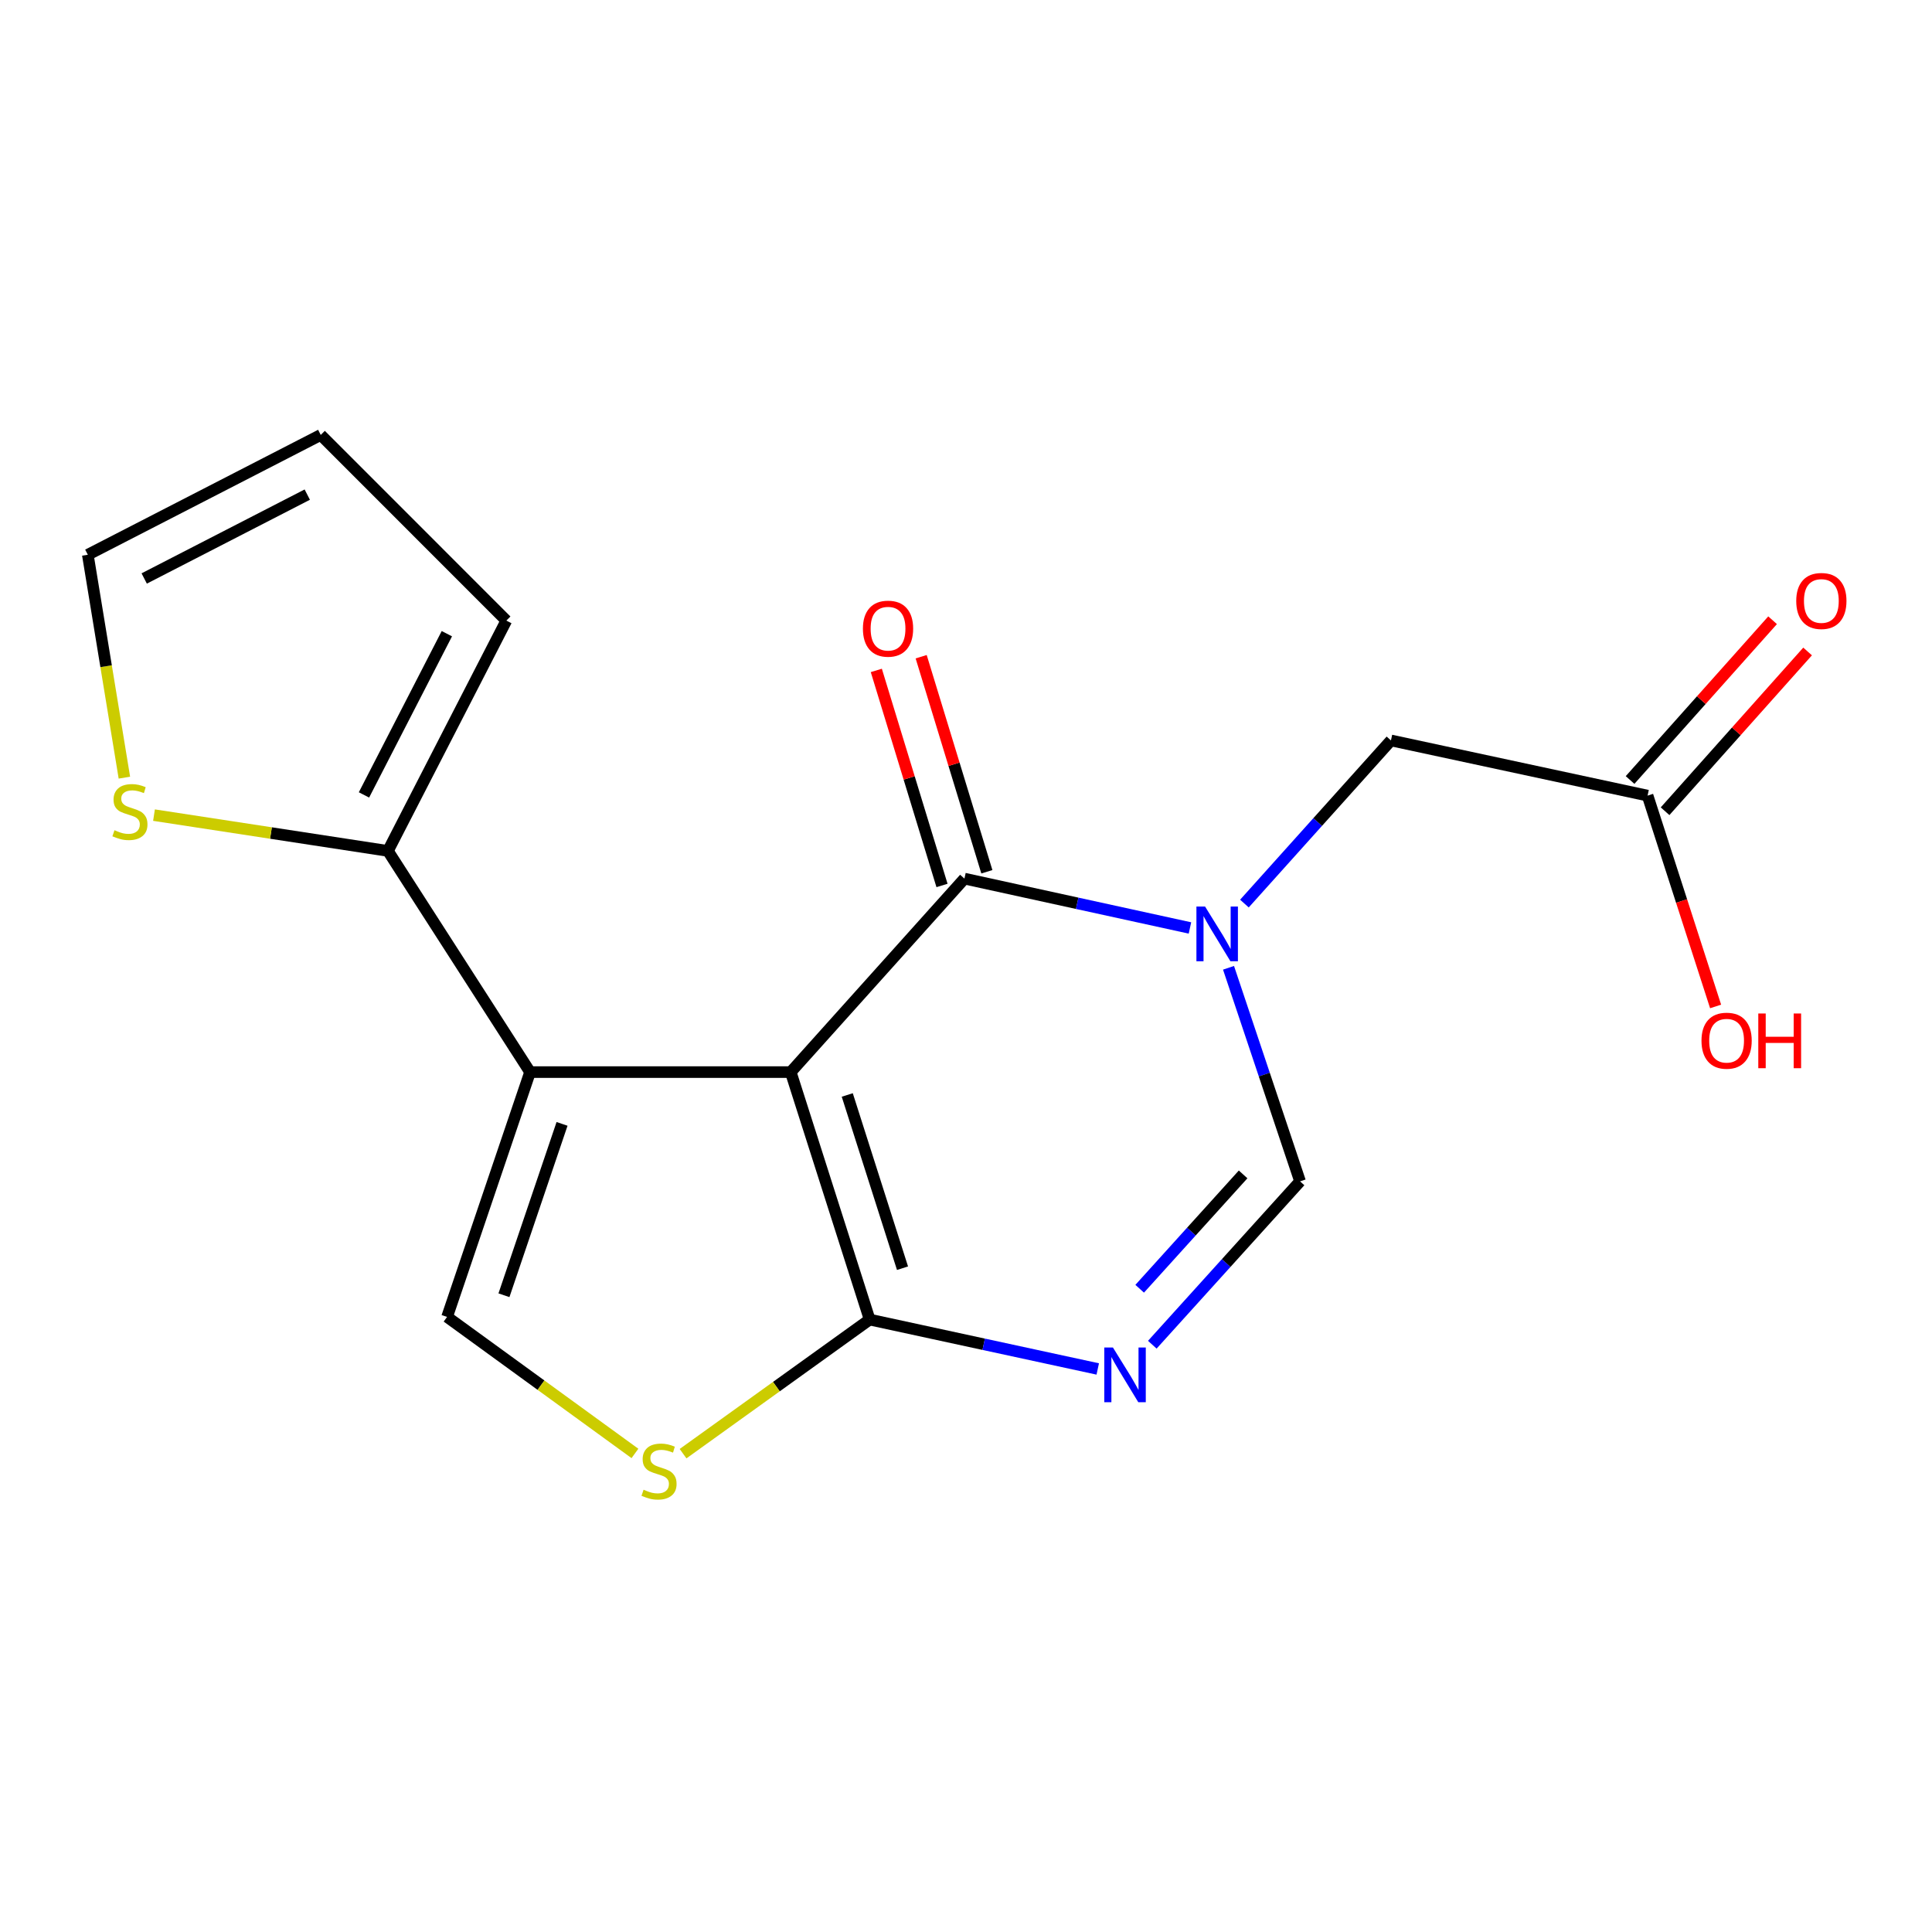 <?xml version='1.0' encoding='iso-8859-1'?>
<svg version='1.1' baseProfile='full'
              xmlns='http://www.w3.org/2000/svg'
                      xmlns:rdkit='http://www.rdkit.org/xml'
                      xmlns:xlink='http://www.w3.org/1999/xlink'
                  xml:space='preserve'
width='1000px' height='1000px' viewBox='0 0 1000 1000'>
<!-- END OF HEADER -->
<rect style='opacity:1.0;fill:#FFFFFF;stroke:none' width='1000' height='1000' x='0' y='0'> </rect>
<path class='bond-0' d='M 409.282,554.916 L 274.366,554.916' style='fill:none;fill-rule:evenodd;stroke:#000000;stroke-width:6px;stroke-linecap:butt;stroke-linejoin:miter;stroke-opacity:1' />
<path class='bond-1' d='M 409.282,554.916 L 499.19,454.771' style='fill:none;fill-rule:evenodd;stroke:#000000;stroke-width:6px;stroke-linecap:butt;stroke-linejoin:miter;stroke-opacity:1' />
<path class='bond-3' d='M 409.282,554.916 L 450.136,683.008' style='fill:none;fill-rule:evenodd;stroke:#000000;stroke-width:6px;stroke-linecap:butt;stroke-linejoin:miter;stroke-opacity:1' />
<path class='bond-3' d='M 438.54,566.753 L 467.137,656.417' style='fill:none;fill-rule:evenodd;stroke:#000000;stroke-width:6px;stroke-linecap:butt;stroke-linejoin:miter;stroke-opacity:1' />
<path class='bond-6' d='M 274.366,554.916 L 231.408,681.632' style='fill:none;fill-rule:evenodd;stroke:#000000;stroke-width:6px;stroke-linecap:butt;stroke-linejoin:miter;stroke-opacity:1' />
<path class='bond-6' d='M 290.914,581.718 L 260.844,670.419' style='fill:none;fill-rule:evenodd;stroke:#000000;stroke-width:6px;stroke-linecap:butt;stroke-linejoin:miter;stroke-opacity:1' />
<path class='bond-8' d='M 274.366,554.916 L 200.791,440.434' style='fill:none;fill-rule:evenodd;stroke:#000000;stroke-width:6px;stroke-linecap:butt;stroke-linejoin:miter;stroke-opacity:1' />
<path class='bond-2' d='M 499.19,454.771 L 557.554,467.54' style='fill:none;fill-rule:evenodd;stroke:#000000;stroke-width:6px;stroke-linecap:butt;stroke-linejoin:miter;stroke-opacity:1' />
<path class='bond-2' d='M 557.554,467.54 L 615.918,480.309' style='fill:none;fill-rule:evenodd;stroke:#0000FF;stroke-width:6px;stroke-linecap:butt;stroke-linejoin:miter;stroke-opacity:1' />
<path class='bond-12' d='M 510.799,451.225 L 493.798,395.57' style='fill:none;fill-rule:evenodd;stroke:#000000;stroke-width:6px;stroke-linecap:butt;stroke-linejoin:miter;stroke-opacity:1' />
<path class='bond-12' d='M 493.798,395.57 L 476.796,339.915' style='fill:none;fill-rule:evenodd;stroke:#FF0000;stroke-width:6px;stroke-linecap:butt;stroke-linejoin:miter;stroke-opacity:1' />
<path class='bond-12' d='M 487.581,458.317 L 470.579,402.662' style='fill:none;fill-rule:evenodd;stroke:#000000;stroke-width:6px;stroke-linecap:butt;stroke-linejoin:miter;stroke-opacity:1' />
<path class='bond-12' d='M 470.579,402.662 L 453.578,347.008' style='fill:none;fill-rule:evenodd;stroke:#FF0000;stroke-width:6px;stroke-linecap:butt;stroke-linejoin:miter;stroke-opacity:1' />
<path class='bond-9' d='M 644.111,467.687 L 682.033,425.467' style='fill:none;fill-rule:evenodd;stroke:#0000FF;stroke-width:6px;stroke-linecap:butt;stroke-linejoin:miter;stroke-opacity:1' />
<path class='bond-9' d='M 682.033,425.467 L 719.955,383.246' style='fill:none;fill-rule:evenodd;stroke:#000000;stroke-width:6px;stroke-linecap:butt;stroke-linejoin:miter;stroke-opacity:1' />
<path class='bond-19' d='M 635.881,500.928 L 654.395,556.199' style='fill:none;fill-rule:evenodd;stroke:#0000FF;stroke-width:6px;stroke-linecap:butt;stroke-linejoin:miter;stroke-opacity:1' />
<path class='bond-19' d='M 654.395,556.199 L 672.91,611.47' style='fill:none;fill-rule:evenodd;stroke:#000000;stroke-width:6px;stroke-linecap:butt;stroke-linejoin:miter;stroke-opacity:1' />
<path class='bond-4' d='M 450.136,683.008 L 509.164,695.789' style='fill:none;fill-rule:evenodd;stroke:#000000;stroke-width:6px;stroke-linecap:butt;stroke-linejoin:miter;stroke-opacity:1' />
<path class='bond-4' d='M 509.164,695.789 L 568.193,708.571' style='fill:none;fill-rule:evenodd;stroke:#0000FF;stroke-width:6px;stroke-linecap:butt;stroke-linejoin:miter;stroke-opacity:1' />
<path class='bond-7' d='M 450.136,683.008 L 401.844,717.714' style='fill:none;fill-rule:evenodd;stroke:#000000;stroke-width:6px;stroke-linecap:butt;stroke-linejoin:miter;stroke-opacity:1' />
<path class='bond-7' d='M 401.844,717.714 L 353.552,752.419' style='fill:none;fill-rule:evenodd;stroke:#CCCC00;stroke-width:6px;stroke-linecap:butt;stroke-linejoin:miter;stroke-opacity:1' />
<path class='bond-5' d='M 596.43,696.022 L 634.67,653.746' style='fill:none;fill-rule:evenodd;stroke:#0000FF;stroke-width:6px;stroke-linecap:butt;stroke-linejoin:miter;stroke-opacity:1' />
<path class='bond-5' d='M 634.67,653.746 L 672.91,611.47' style='fill:none;fill-rule:evenodd;stroke:#000000;stroke-width:6px;stroke-linecap:butt;stroke-linejoin:miter;stroke-opacity:1' />
<path class='bond-5' d='M 589.898,667.053 L 616.665,637.46' style='fill:none;fill-rule:evenodd;stroke:#0000FF;stroke-width:6px;stroke-linecap:butt;stroke-linejoin:miter;stroke-opacity:1' />
<path class='bond-5' d='M 616.665,637.46 L 643.433,607.867' style='fill:none;fill-rule:evenodd;stroke:#000000;stroke-width:6px;stroke-linecap:butt;stroke-linejoin:miter;stroke-opacity:1' />
<path class='bond-18' d='M 231.408,681.632 L 280.027,716.963' style='fill:none;fill-rule:evenodd;stroke:#000000;stroke-width:6px;stroke-linecap:butt;stroke-linejoin:miter;stroke-opacity:1' />
<path class='bond-18' d='M 280.027,716.963 L 328.645,752.295' style='fill:none;fill-rule:evenodd;stroke:#CCCC00;stroke-width:6px;stroke-linecap:butt;stroke-linejoin:miter;stroke-opacity:1' />
<path class='bond-10' d='M 200.791,440.434 L 140.249,431.17' style='fill:none;fill-rule:evenodd;stroke:#000000;stroke-width:6px;stroke-linecap:butt;stroke-linejoin:miter;stroke-opacity:1' />
<path class='bond-10' d='M 140.249,431.17 L 79.708,421.906' style='fill:none;fill-rule:evenodd;stroke:#CCCC00;stroke-width:6px;stroke-linecap:butt;stroke-linejoin:miter;stroke-opacity:1' />
<path class='bond-13' d='M 200.791,440.434 L 262.079,321.217' style='fill:none;fill-rule:evenodd;stroke:#000000;stroke-width:6px;stroke-linecap:butt;stroke-linejoin:miter;stroke-opacity:1' />
<path class='bond-13' d='M 188.393,411.451 L 231.294,328' style='fill:none;fill-rule:evenodd;stroke:#000000;stroke-width:6px;stroke-linecap:butt;stroke-linejoin:miter;stroke-opacity:1' />
<path class='bond-11' d='M 719.955,383.246 L 852.781,411.813' style='fill:none;fill-rule:evenodd;stroke:#000000;stroke-width:6px;stroke-linecap:butt;stroke-linejoin:miter;stroke-opacity:1' />
<path class='bond-14' d='M 64.382,402.514 L 54.918,344.824' style='fill:none;fill-rule:evenodd;stroke:#CCCC00;stroke-width:6px;stroke-linecap:butt;stroke-linejoin:miter;stroke-opacity:1' />
<path class='bond-14' d='M 54.918,344.824 L 45.455,287.134' style='fill:none;fill-rule:evenodd;stroke:#000000;stroke-width:6px;stroke-linecap:butt;stroke-linejoin:miter;stroke-opacity:1' />
<path class='bond-16' d='M 861.839,419.894 L 898.723,378.546' style='fill:none;fill-rule:evenodd;stroke:#000000;stroke-width:6px;stroke-linecap:butt;stroke-linejoin:miter;stroke-opacity:1' />
<path class='bond-16' d='M 898.723,378.546 L 935.608,337.198' style='fill:none;fill-rule:evenodd;stroke:#FF0000;stroke-width:6px;stroke-linecap:butt;stroke-linejoin:miter;stroke-opacity:1' />
<path class='bond-16' d='M 843.722,403.732 L 880.606,362.385' style='fill:none;fill-rule:evenodd;stroke:#000000;stroke-width:6px;stroke-linecap:butt;stroke-linejoin:miter;stroke-opacity:1' />
<path class='bond-16' d='M 880.606,362.385 L 917.491,321.037' style='fill:none;fill-rule:evenodd;stroke:#FF0000;stroke-width:6px;stroke-linecap:butt;stroke-linejoin:miter;stroke-opacity:1' />
<path class='bond-17' d='M 852.781,411.813 L 870.387,466.373' style='fill:none;fill-rule:evenodd;stroke:#000000;stroke-width:6px;stroke-linecap:butt;stroke-linejoin:miter;stroke-opacity:1' />
<path class='bond-17' d='M 870.387,466.373 L 887.993,520.933' style='fill:none;fill-rule:evenodd;stroke:#FF0000;stroke-width:6px;stroke-linecap:butt;stroke-linejoin:miter;stroke-opacity:1' />
<path class='bond-15' d='M 262.079,321.217 L 166.02,225.118' style='fill:none;fill-rule:evenodd;stroke:#000000;stroke-width:6px;stroke-linecap:butt;stroke-linejoin:miter;stroke-opacity:1' />
<path class='bond-20' d='M 45.455,287.134 L 166.02,225.118' style='fill:none;fill-rule:evenodd;stroke:#000000;stroke-width:6px;stroke-linecap:butt;stroke-linejoin:miter;stroke-opacity:1' />
<path class='bond-20' d='M 74.644,299.42 L 159.04,256.009' style='fill:none;fill-rule:evenodd;stroke:#000000;stroke-width:6px;stroke-linecap:butt;stroke-linejoin:miter;stroke-opacity:1' />
<path  class='atom-3' d='M 623.746 469.232
L 633.026 484.232
Q 633.946 485.712, 635.426 488.392
Q 636.906 491.072, 636.986 491.232
L 636.986 469.232
L 640.746 469.232
L 640.746 497.552
L 636.866 497.552
L 626.906 481.152
Q 625.746 479.232, 624.506 477.032
Q 623.306 474.832, 622.946 474.152
L 622.946 497.552
L 619.266 497.552
L 619.266 469.232
L 623.746 469.232
' fill='#0000FF'/>
<path  class='atom-5' d='M 576.054 697.468
L 585.334 712.468
Q 586.254 713.948, 587.734 716.628
Q 589.214 719.308, 589.294 719.468
L 589.294 697.468
L 593.054 697.468
L 593.054 725.788
L 589.174 725.788
L 579.214 709.388
Q 578.054 707.468, 576.814 705.268
Q 575.614 703.068, 575.254 702.388
L 575.254 725.788
L 571.574 725.788
L 571.574 697.468
L 576.054 697.468
' fill='#0000FF'/>
<path  class='atom-8' d='M 333.116 771.077
Q 333.436 771.197, 334.756 771.757
Q 336.076 772.317, 337.516 772.677
Q 338.996 772.997, 340.436 772.997
Q 343.116 772.997, 344.676 771.717
Q 346.236 770.397, 346.236 768.117
Q 346.236 766.557, 345.436 765.597
Q 344.676 764.637, 343.476 764.117
Q 342.276 763.597, 340.276 762.997
Q 337.756 762.237, 336.236 761.517
Q 334.756 760.797, 333.676 759.277
Q 332.636 757.757, 332.636 755.197
Q 332.636 751.637, 335.036 749.437
Q 337.476 747.237, 342.276 747.237
Q 345.556 747.237, 349.276 748.797
L 348.356 751.877
Q 344.956 750.477, 342.396 750.477
Q 339.636 750.477, 338.116 751.637
Q 336.596 752.757, 336.636 754.717
Q 336.636 756.237, 337.396 757.157
Q 338.196 758.077, 339.316 758.597
Q 340.476 759.117, 342.396 759.717
Q 344.956 760.517, 346.476 761.317
Q 347.996 762.117, 349.076 763.757
Q 350.196 765.357, 350.196 768.117
Q 350.196 772.037, 347.556 774.157
Q 344.956 776.237, 340.596 776.237
Q 338.076 776.237, 336.156 775.677
Q 334.276 775.157, 332.036 774.237
L 333.116 771.077
' fill='#CCCC00'/>
<path  class='atom-11' d='M 59.251 429.72
Q 59.571 429.84, 60.891 430.4
Q 62.211 430.96, 63.651 431.32
Q 65.13 431.64, 66.57 431.64
Q 69.251 431.64, 70.811 430.36
Q 72.371 429.04, 72.371 426.76
Q 72.371 425.2, 71.57 424.24
Q 70.811 423.28, 69.611 422.76
Q 68.41 422.24, 66.41 421.64
Q 63.891 420.88, 62.37 420.16
Q 60.891 419.44, 59.81 417.92
Q 58.77 416.4, 58.77 413.84
Q 58.77 410.28, 61.17 408.08
Q 63.611 405.88, 68.41 405.88
Q 71.691 405.88, 75.41 407.44
L 74.49 410.52
Q 71.091 409.12, 68.531 409.12
Q 65.77 409.12, 64.251 410.28
Q 62.73 411.4, 62.77 413.36
Q 62.77 414.88, 63.531 415.8
Q 64.331 416.72, 65.451 417.24
Q 66.611 417.76, 68.531 418.36
Q 71.091 419.16, 72.611 419.96
Q 74.13 420.76, 75.21 422.4
Q 76.331 424, 76.331 426.76
Q 76.331 430.68, 73.691 432.8
Q 71.091 434.88, 66.731 434.88
Q 64.21 434.88, 62.291 434.32
Q 60.41 433.8, 58.17 432.88
L 59.251 429.72
' fill='#CCCC00'/>
<path  class='atom-13' d='M 446.645 325.397
Q 446.645 318.597, 450.005 314.797
Q 453.365 310.997, 459.645 310.997
Q 465.925 310.997, 469.285 314.797
Q 472.645 318.597, 472.645 325.397
Q 472.645 332.277, 469.245 336.197
Q 465.845 340.077, 459.645 340.077
Q 453.405 340.077, 450.005 336.197
Q 446.645 332.317, 446.645 325.397
M 459.645 336.877
Q 463.965 336.877, 466.285 333.997
Q 468.645 331.077, 468.645 325.397
Q 468.645 319.837, 466.285 317.037
Q 463.965 314.197, 459.645 314.197
Q 455.325 314.197, 452.965 316.997
Q 450.645 319.797, 450.645 325.397
Q 450.645 331.117, 452.965 333.997
Q 455.325 336.877, 459.645 336.877
' fill='#FF0000'/>
<path  class='atom-17' d='M 929.729 311.06
Q 929.729 304.26, 933.089 300.46
Q 936.449 296.66, 942.729 296.66
Q 949.009 296.66, 952.369 300.46
Q 955.729 304.26, 955.729 311.06
Q 955.729 317.94, 952.329 321.86
Q 948.929 325.74, 942.729 325.74
Q 936.489 325.74, 933.089 321.86
Q 929.729 317.98, 929.729 311.06
M 942.729 322.54
Q 947.049 322.54, 949.369 319.66
Q 951.729 316.74, 951.729 311.06
Q 951.729 305.5, 949.369 302.7
Q 947.049 299.86, 942.729 299.86
Q 938.409 299.86, 936.049 302.66
Q 933.729 305.46, 933.729 311.06
Q 933.729 316.78, 936.049 319.66
Q 938.409 322.54, 942.729 322.54
' fill='#FF0000'/>
<path  class='atom-18' d='M 880.688 538.663
Q 880.688 531.863, 884.048 528.063
Q 887.408 524.263, 893.688 524.263
Q 899.968 524.263, 903.328 528.063
Q 906.688 531.863, 906.688 538.663
Q 906.688 545.543, 903.288 549.463
Q 899.888 553.343, 893.688 553.343
Q 887.448 553.343, 884.048 549.463
Q 880.688 545.583, 880.688 538.663
M 893.688 550.143
Q 898.008 550.143, 900.328 547.263
Q 902.688 544.343, 902.688 538.663
Q 902.688 533.103, 900.328 530.303
Q 898.008 527.463, 893.688 527.463
Q 889.368 527.463, 887.008 530.263
Q 884.688 533.063, 884.688 538.663
Q 884.688 544.383, 887.008 547.263
Q 889.368 550.143, 893.688 550.143
' fill='#FF0000'/>
<path  class='atom-18' d='M 910.088 524.583
L 913.928 524.583
L 913.928 536.623
L 928.408 536.623
L 928.408 524.583
L 932.248 524.583
L 932.248 552.903
L 928.408 552.903
L 928.408 539.823
L 913.928 539.823
L 913.928 552.903
L 910.088 552.903
L 910.088 524.583
' fill='#FF0000'/>
</svg>
